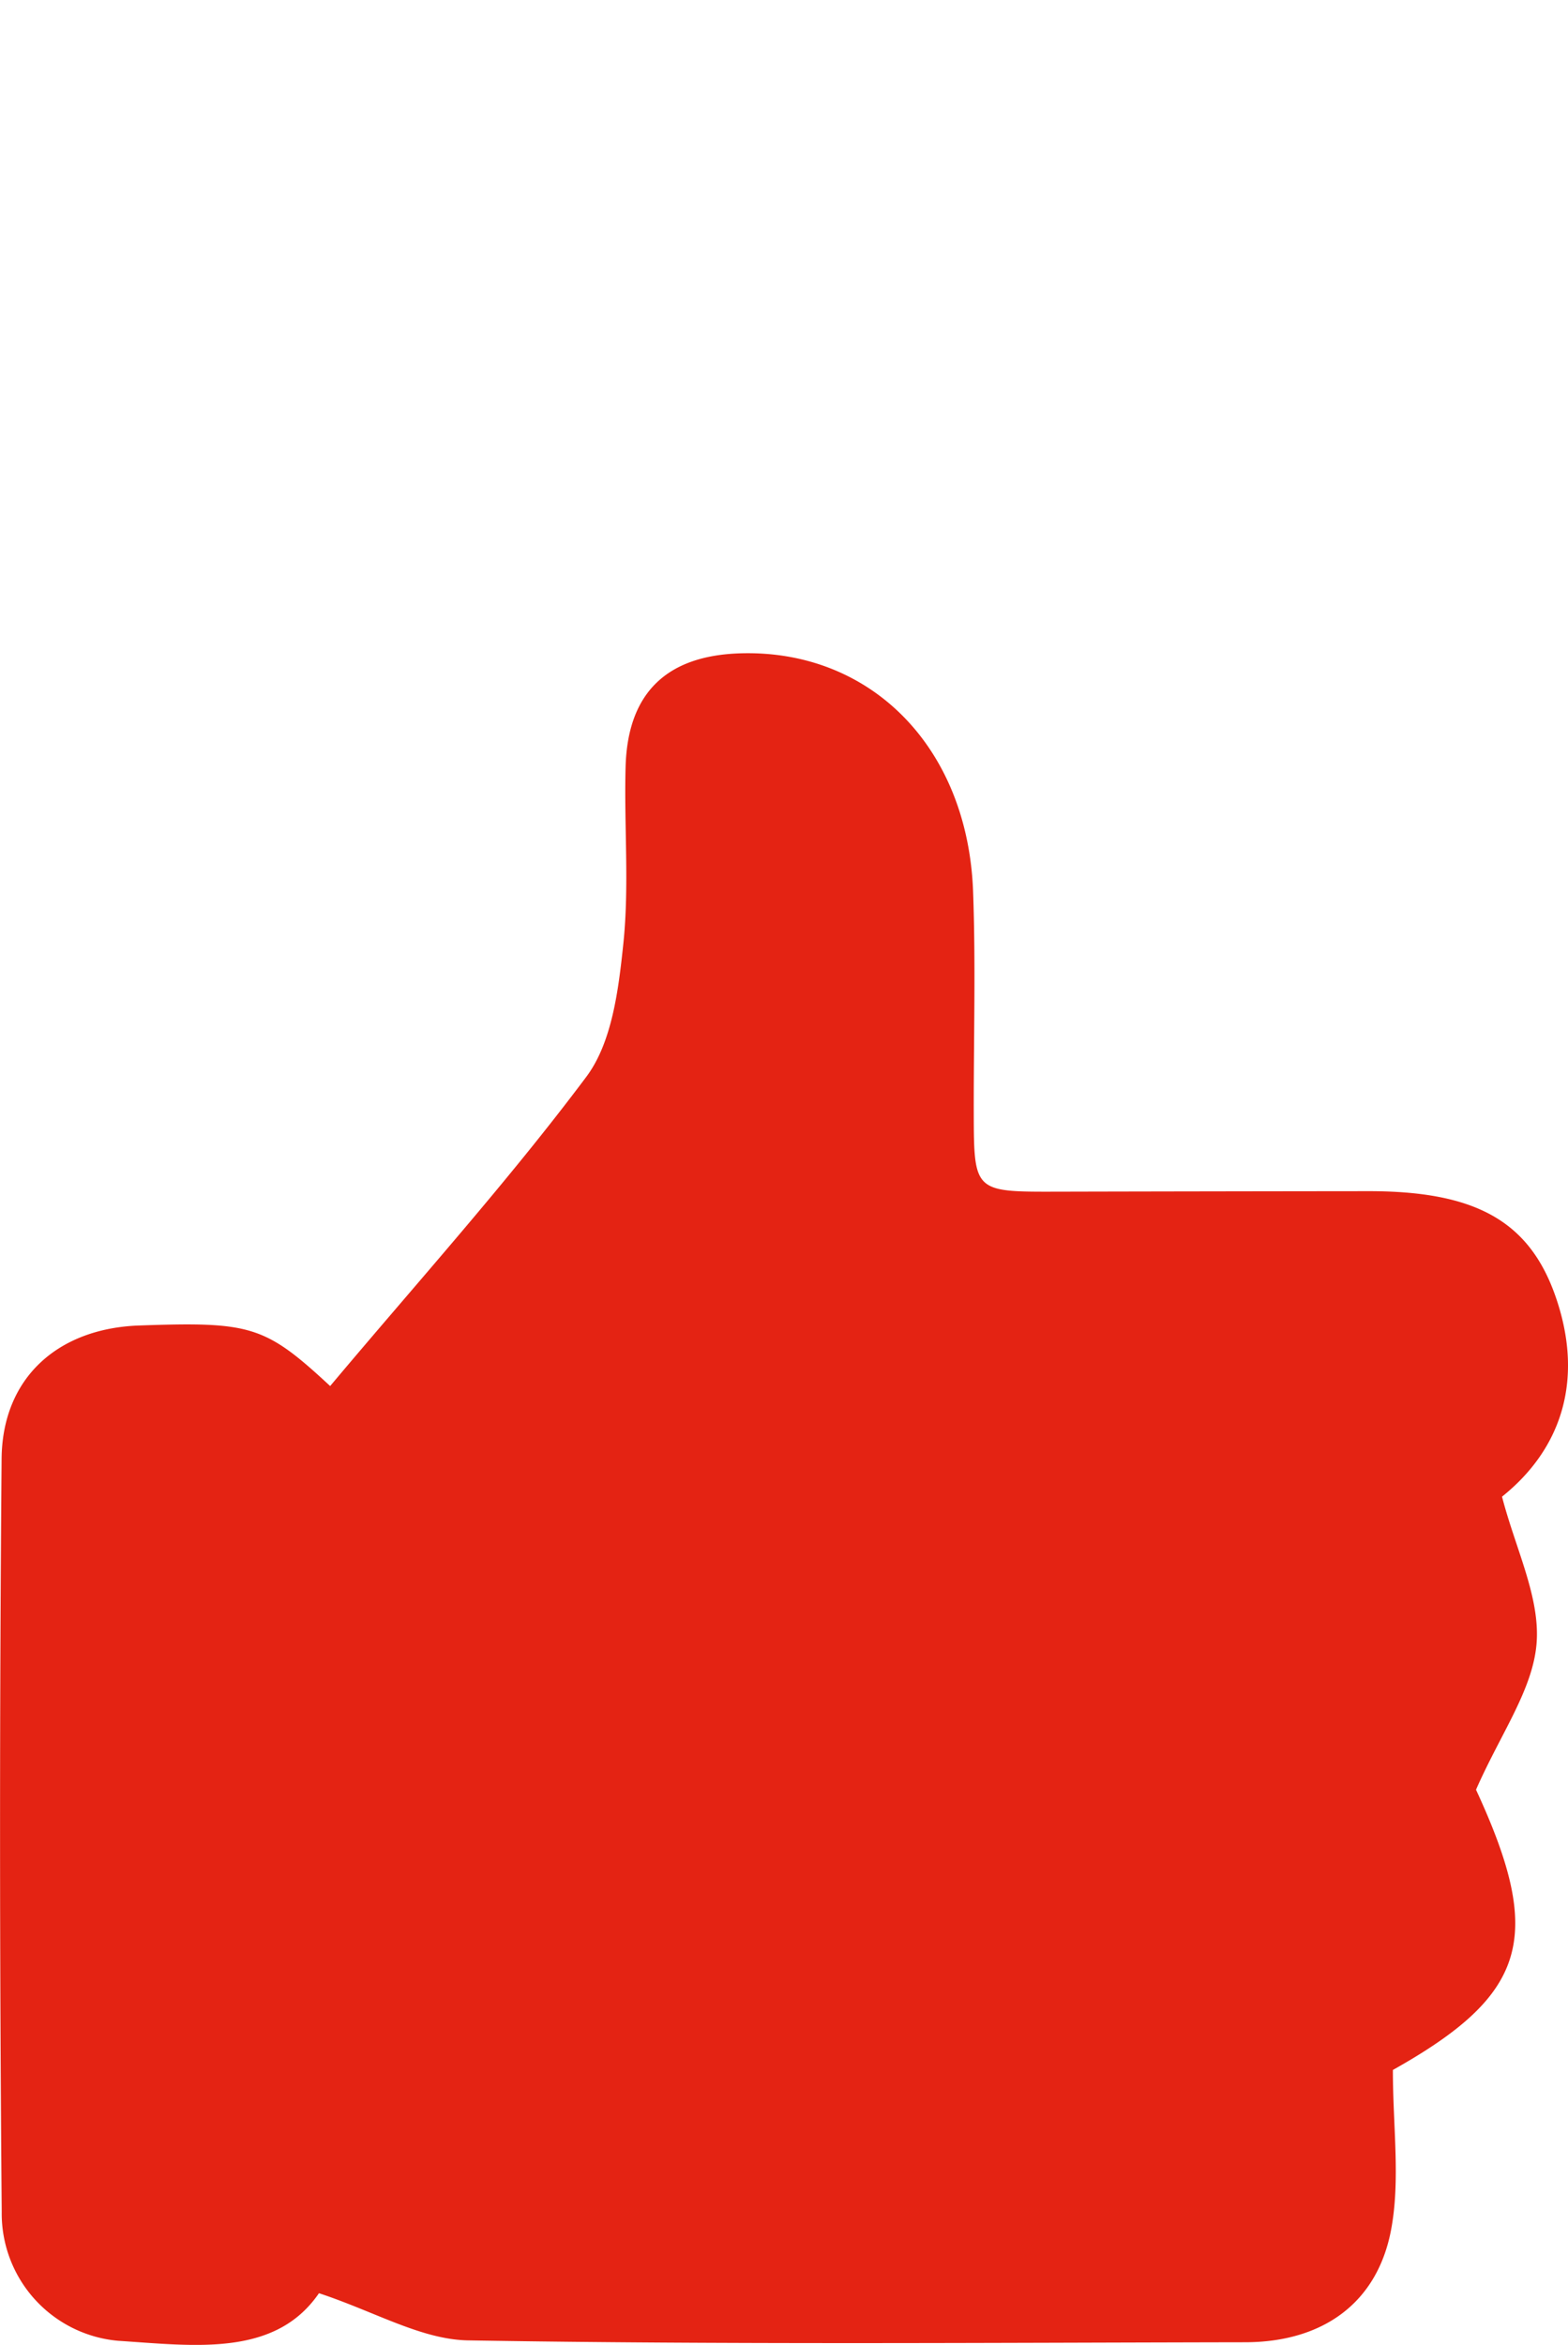 <svg id="Layer_1" data-name="Layer 1" xmlns="http://www.w3.org/2000/svg" viewBox="0 0 128.091 191.41"><defs><style>.cls-1{fill:#e42313;}.cls-2{fill:none;}</style></defs><path class="cls-1" d="M62.925,115.412C70.129,106.838,77.384,98.8,83.85,90.171c2.105-2.809,2.629-7.11,3.02-10.819.505-4.78.056-9.654.189-14.483.165-6.036,3.35-9.093,9.399-9.268,10.65-.308,18.557,7.68,18.989,19.45.22,5.991.042,11.996.054,17.995.014,6.521.019,6.516,6.762,6.5q12.747-.029,25.495-.041c8.589-.002,13.068,2.35,15.246,8.528,2.361,6.698.624,12.425-4.349,16.41,1.102,4.259,3.128,8.218,2.822,11.987-.307,3.778-2.941,7.367-4.947,11.933,5.561,12.016,4.244,16.689-6.79,22.876,0,4.653.618,8.973-.145,13.035-1.139,6.058-5.659,9.181-11.905,9.192-21.162.036-42.328.201-63.485-.152-3.828-.064-7.619-2.343-12.194-3.852-3.587,5.231-10.156,4.291-16.407,3.885a10.431,10.431,0,0,1-9.509-10.515q-.267-30.741-.01-61.486c.059-6.614,4.607-10.642,11.232-10.876C56.469,110.146,57.604,110.481,62.925,115.412Z" transform="translate(-35.954 -2.271)"/><path class="cls-2" d="M82.575,50.083c.223-1.287.455-2.608.68-3.929q.846-4.978,1.689-9.957a6.508,6.508,0,0,1,.199-1.03,1.726,1.726,0,0,0-.615-2.035c-2.719-2.557-5.365-5.192-8.04-7.795-.758-.738-1.524-1.466-2.285-2.2a4.327,4.327,0,0,1-.347-.357c-1.123-1.365-.727-2.463,1.026-2.758,1.488-.25,2.985-.443,4.479-.661q4.598-.675,9.196-1.35a4.459,4.459,0,0,1,.978-.13c.865.072,1.228-.399,1.578-1.12,2.134-4.401,4.32-8.777,6.491-13.161a5.325,5.325,0,0,1,.329-.595,1.334,1.334,0,0,1,2.386.01c.952,1.704,1.808,3.461,2.678,5.209,1.529,3.07,3.031,6.153,4.57,9.218a.919.919,0,0,0,.617.373c1.551.244,3.107.45,4.662.673q4.111.591,8.22,1.187c.716.103,1.433.2,2.147.314a4.074,4.074,0,0,1,.778.196c1.153.43,1.449,1.337.654,2.272-.723.849-1.556,1.604-2.355,2.387q-4.531,4.44-9.062,8.88a.835.835,0,0,0-.206.635c.755,4.438,1.544,8.869,2.294,13.307a15.676,15.676,0,0,1,.266,2.874,1.155,1.155,0,0,1-1.651,1.105c-1.272-.524-2.486-1.192-3.708-1.83q-5.322-2.777-10.627-5.587a.849.849,0,0,0-.907.005q-6.508,3.451-13.031,6.873a7.828,7.828,0,0,1-1.069.493C83.282,52.049,82.664,51.314,82.575,50.083Z" transform="translate(-35.954 -2.271)"/></svg>